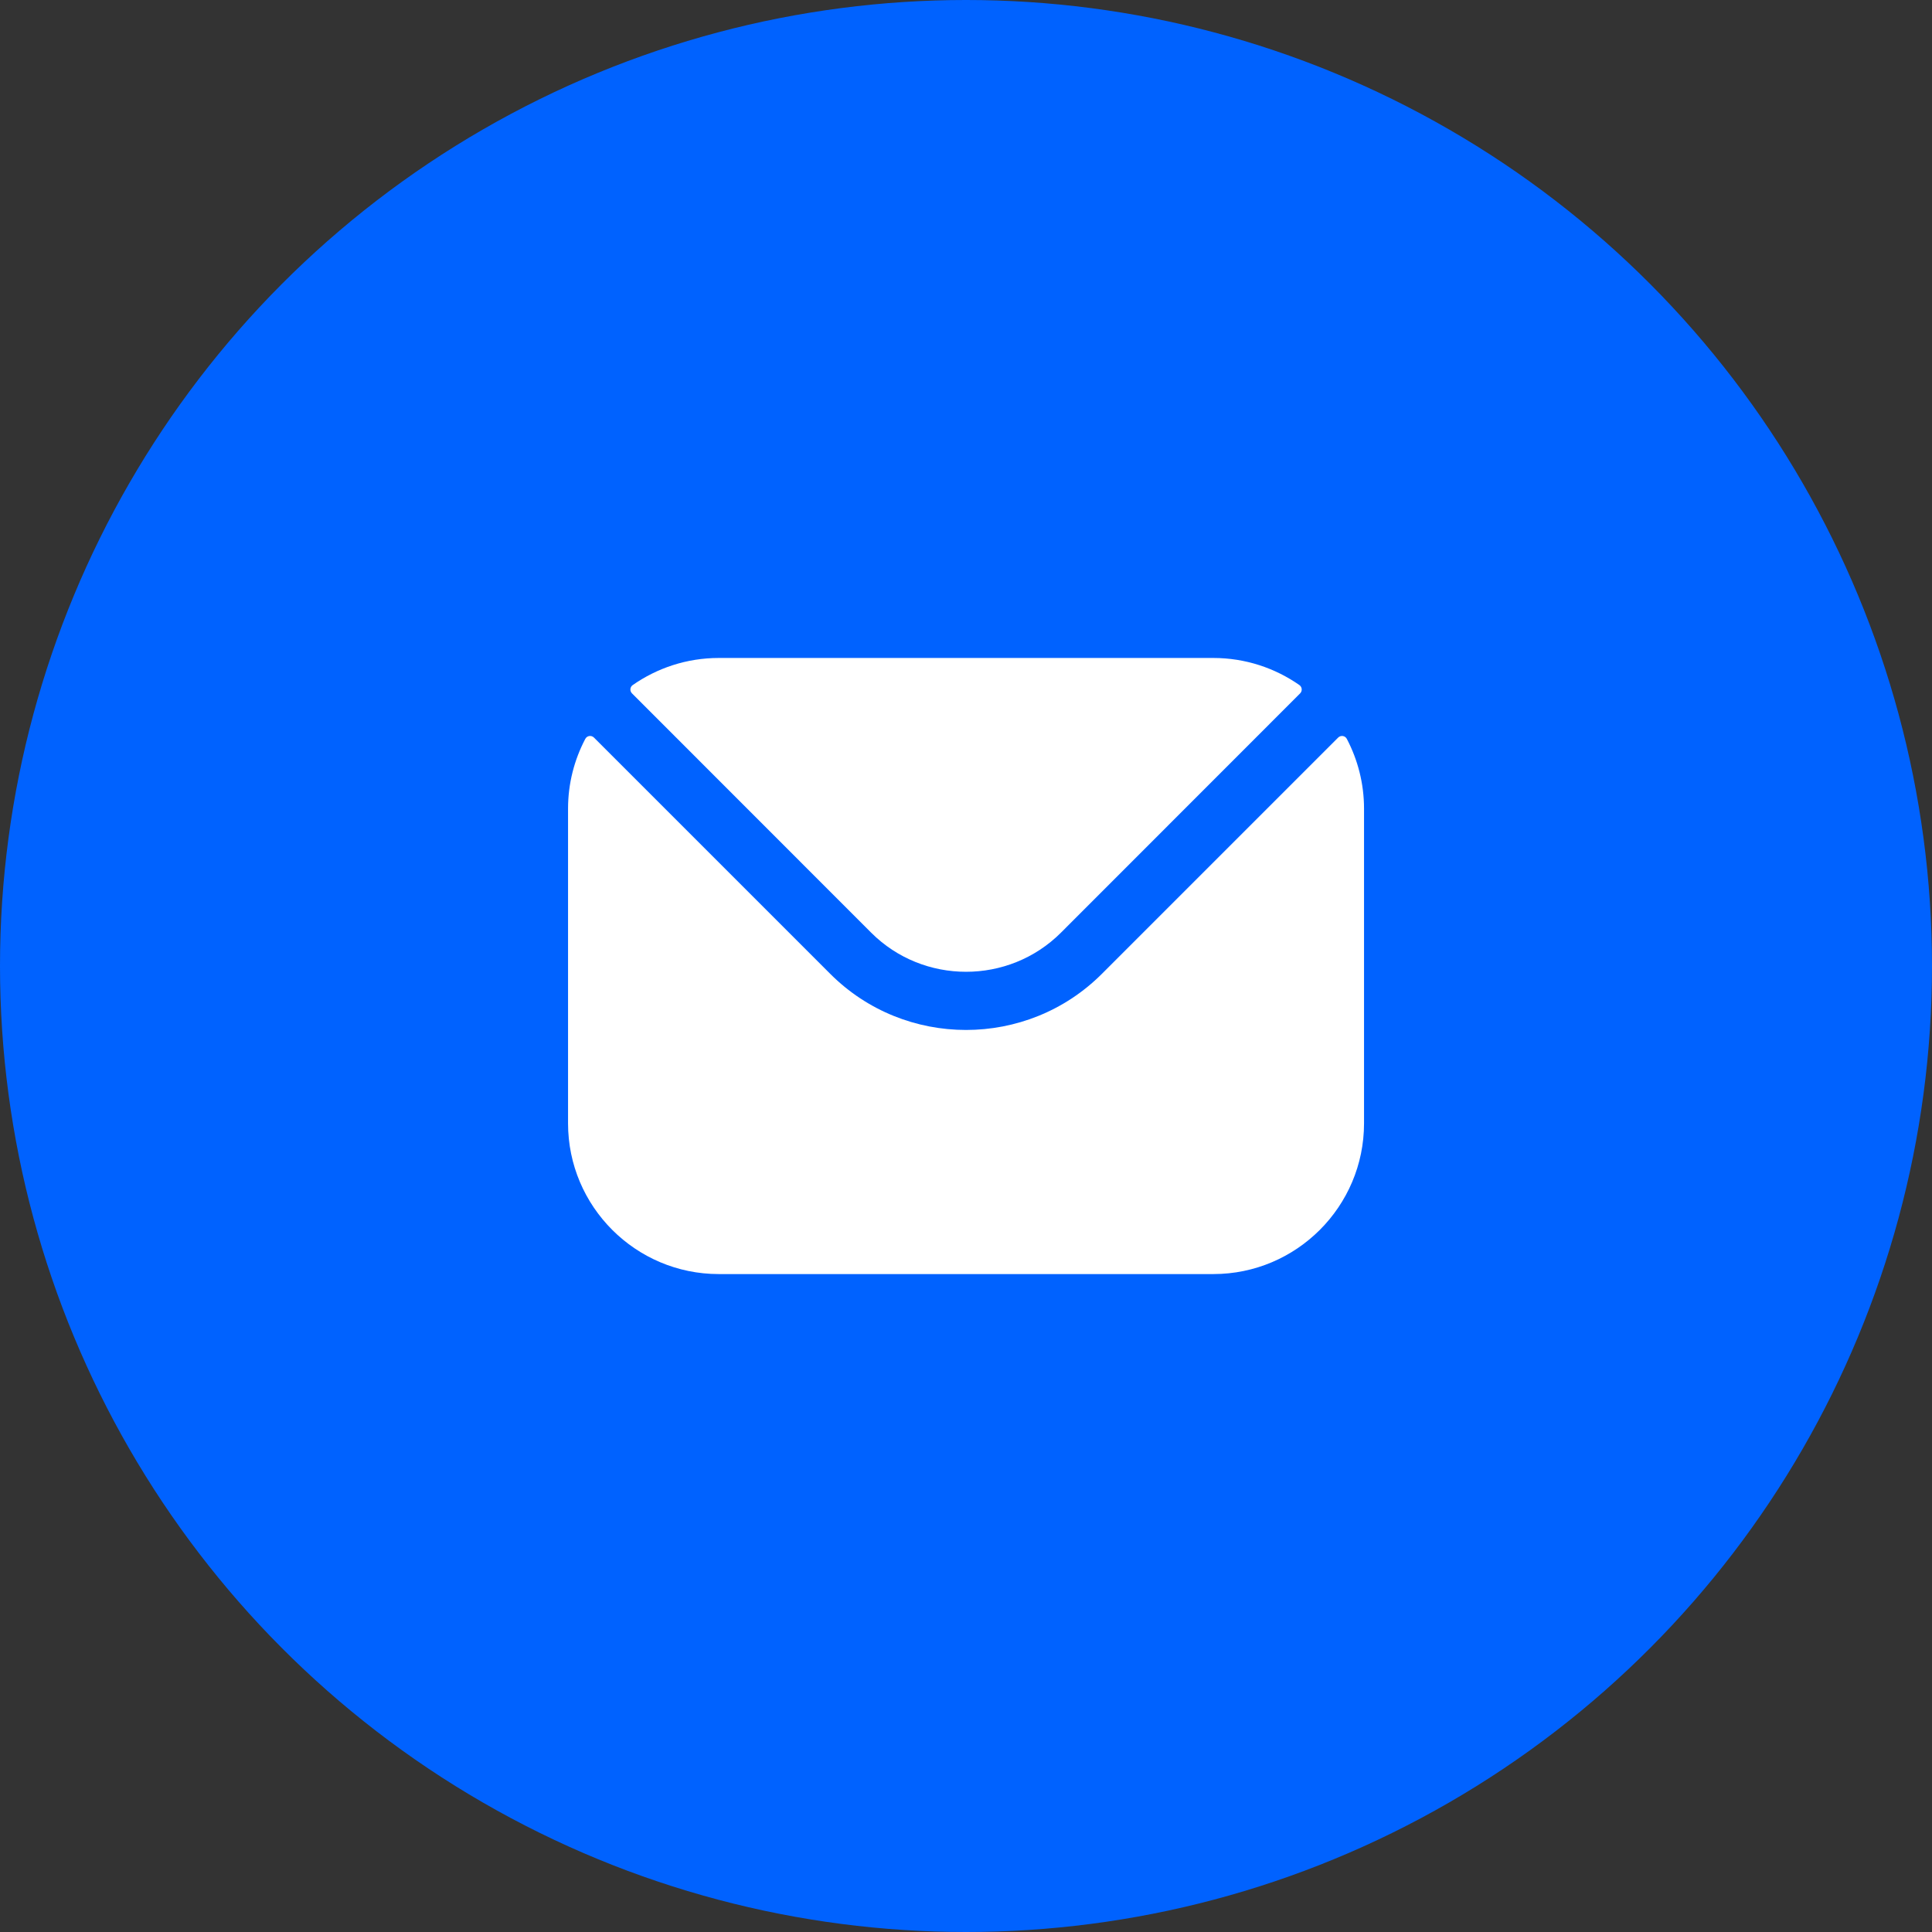 <svg width="48" height="48" viewBox="0 0 48 48" fill="none" xmlns="http://www.w3.org/2000/svg">
<rect x="0" y="0" width="48" height="48" fill="#333333" stroke="none"/>
<circle cx="24" cy="24" r="24" fill="#0062FF"/>
<path fill-rule="evenodd" clip-rule="evenodd" d="M15.702 17.227L21.645 23.173C22.941 24.467 25.06 24.468 26.358 23.173L32.301 17.227C32.361 17.167 32.352 17.069 32.283 17.02C31.677 16.597 30.939 16.347 30.145 16.347H17.858C17.064 16.347 16.326 16.597 15.72 17.02C15.65 17.069 15.642 17.167 15.702 17.227ZM14.113 20.091C14.113 19.467 14.268 18.877 14.541 18.358C14.584 18.276 14.692 18.26 14.757 18.325L20.625 24.193C22.483 26.054 25.518 26.055 27.378 24.193L33.246 18.325C33.311 18.26 33.419 18.276 33.462 18.358C33.734 18.877 33.889 19.467 33.889 20.091V27.909C33.889 29.976 32.208 31.654 30.145 31.654H17.858C15.794 31.654 14.113 29.976 14.113 27.909V20.091Z" fill="white"/>
</svg>
